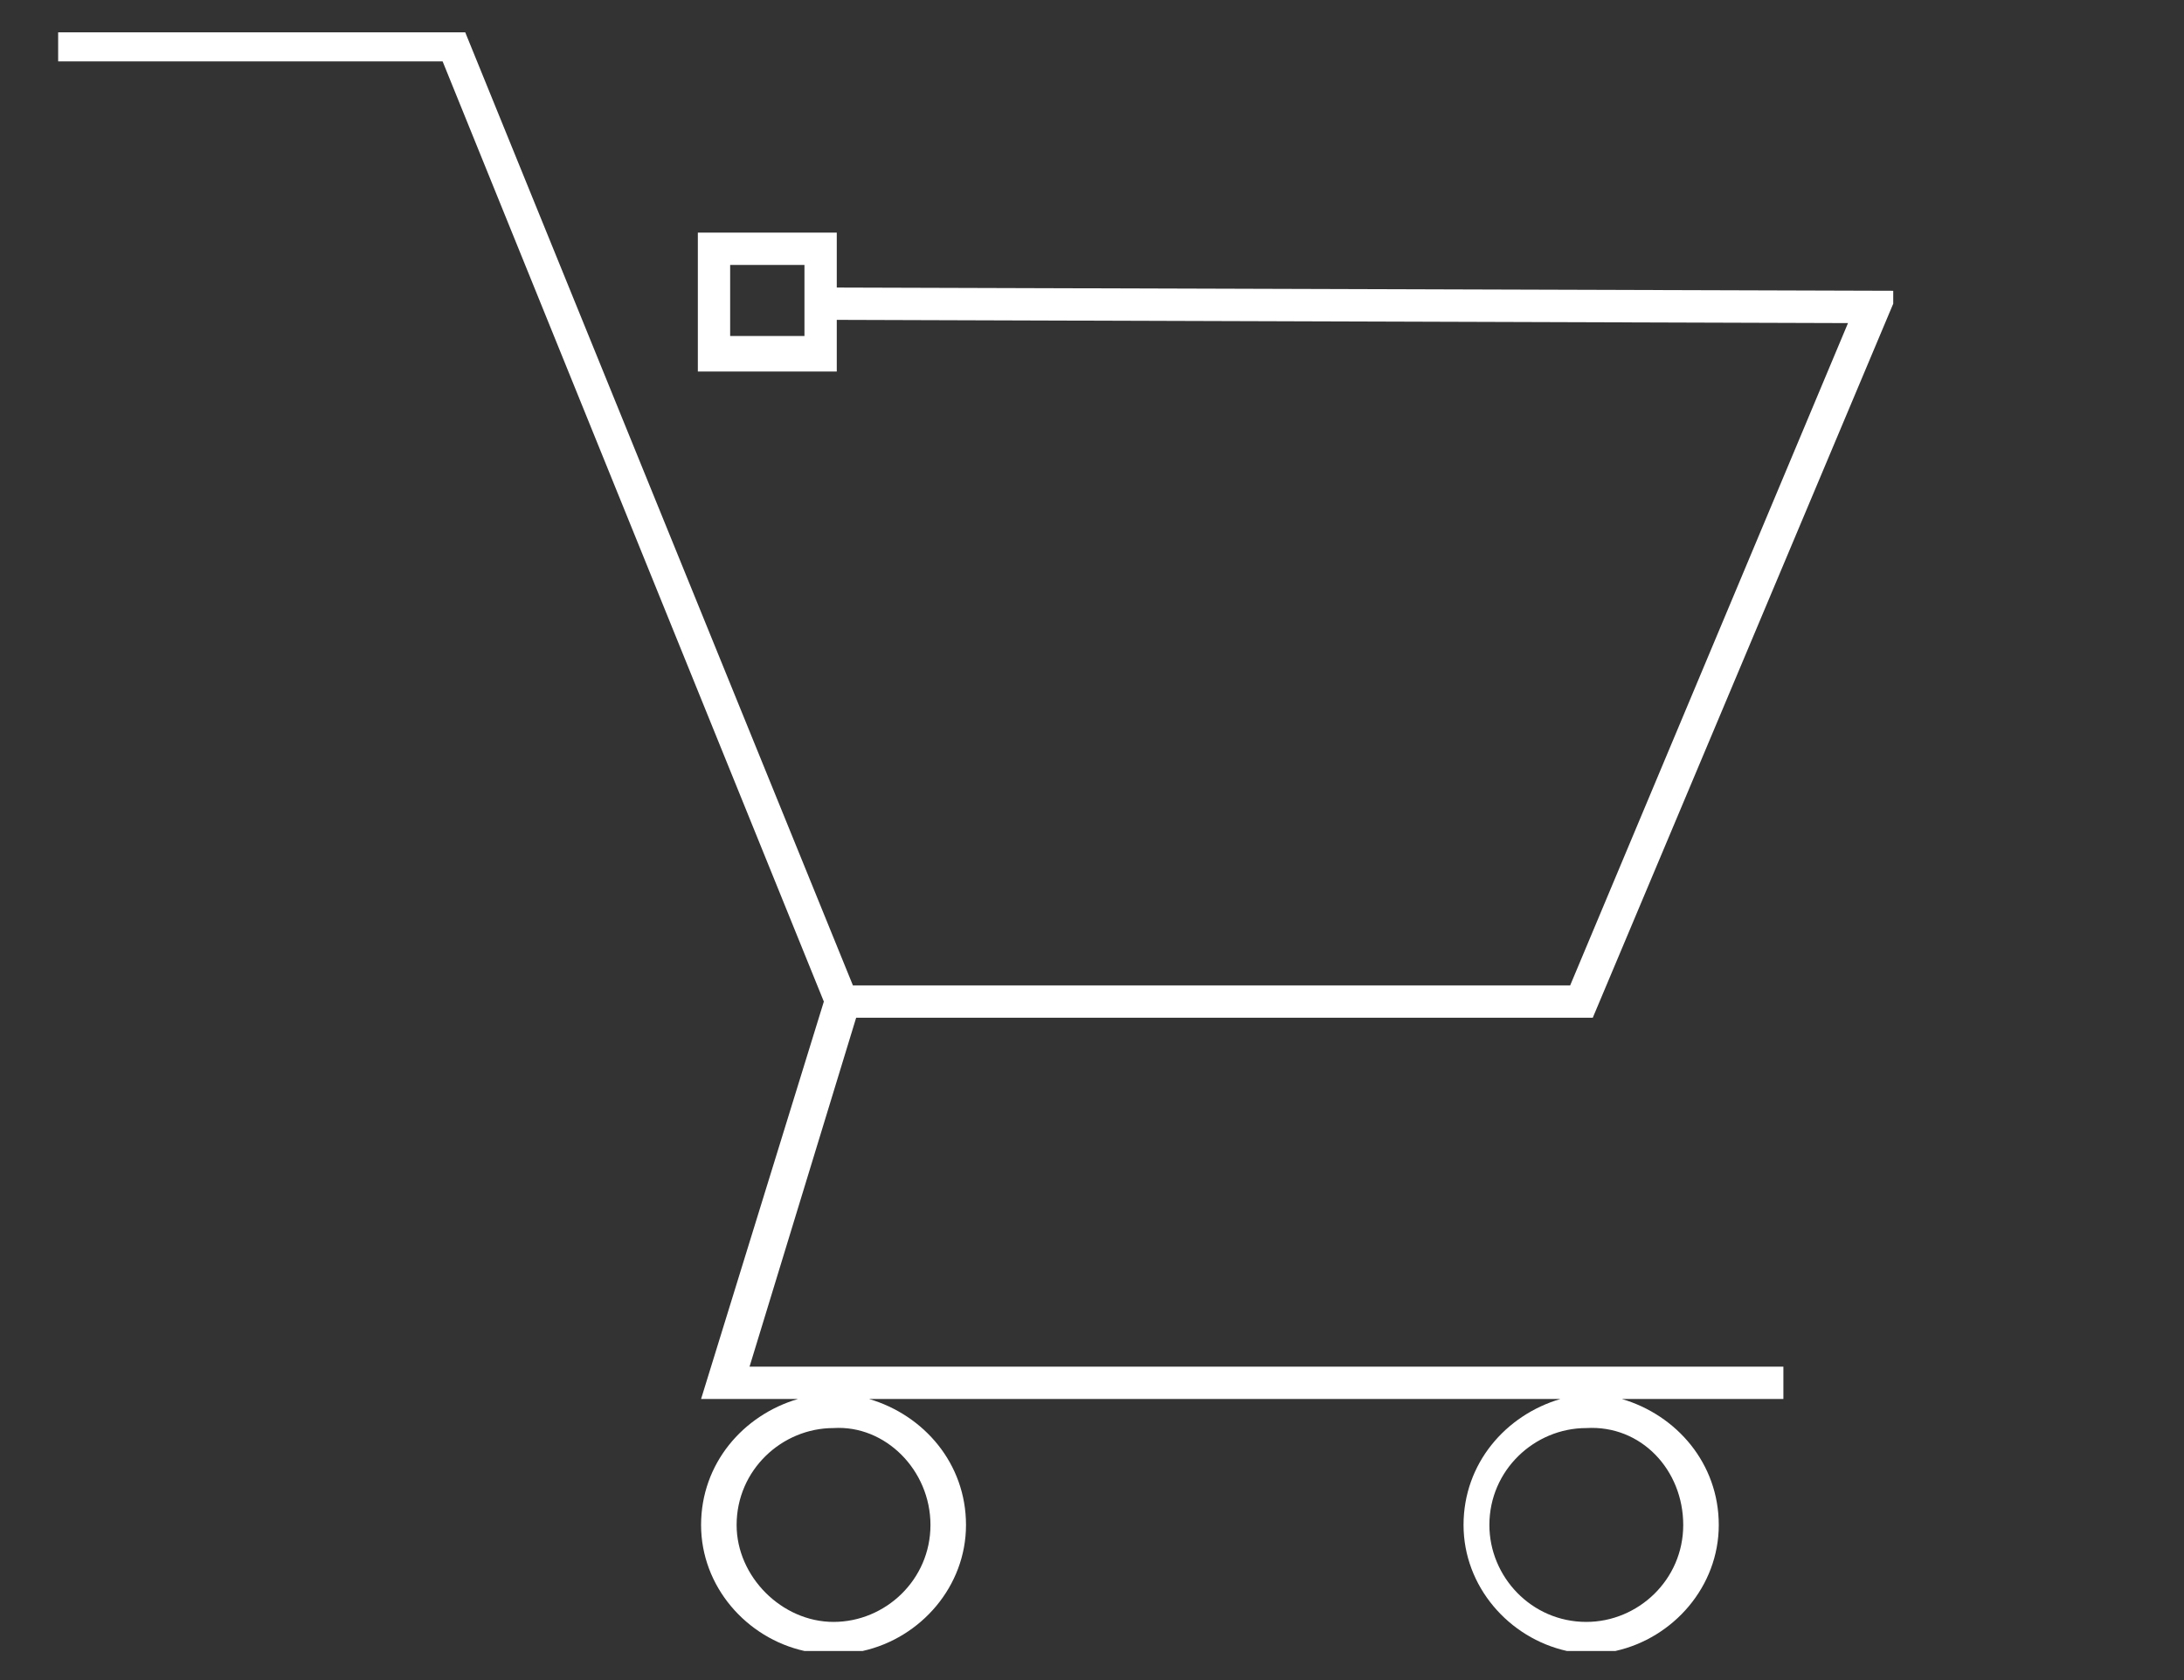 <?xml version="1.0" encoding="utf-8"?>
<!-- Generator: Adobe Illustrator 28.3.0, SVG Export Plug-In . SVG Version: 6.00 Build 0)  -->
<svg version="1.1" id="レイヤー_1" xmlns="http://www.w3.org/2000/svg" xmlns:xlink="http://www.w3.org/1999/xlink" x="0px"
	 y="0px" viewBox="0 0 67.6 52" style="enable-background:new 0 0 67.6 52;" xml:space="preserve">
<rect x="0" y="0" width="67.6" height="52" fill="#333333" stroke="none"/>
<style type="text/css">
	.st0{fill:none;}
	.st1{fill:#FFFFFF;}
</style>
<g id="store">
	<path class="st0" d="M46.1,47.2c0,1.7,1.4,3,3,3c1.7,0,3-1.4,3-3c0-1.7-1.4-3-3-3C47.4,44.1,46.1,45.5,46.1,47.2z"/>
	<rect x="22.6" y="8.2" class="st0" width="2.3" height="2.3"/>
	<path class="st0" d="M22.7,47.2c0,1.7,1.4,3,3,3s3-1.4,3-3c0-1.7-1.4-3-3-3C24.1,44.1,22.7,45.5,22.7,47.2z"/>
	<path class="st1" d="M49.3,31.5l9.3-22.1V9L25.9,8.9V7.2h-4.3v4.3h4.3V9.9L57.2,10l-8.6,20.5H26.4L14.4,1H1.8v0.9h11.9L25.5,31
		l-3.8,12.3h3c-1.7,0.5-3,2-3,3.9s1.4,3.5,3.2,3.9h1.8c1.8-0.4,3.2-2,3.2-3.9s-1.3-3.4-3-3.9h21.4c-1.7,0.5-3,2-3,3.9
		s1.4,3.5,3.2,3.9H50c1.8-0.4,3.2-2,3.2-3.9s-1.3-3.4-3-3.9h5v-1h-32l3.3-10.8H49.3z M24.9,10.4h-2.3V8.2h2.3V10.4z M52.1,47.2
		c0,1.7-1.4,3-3,3c-1.7,0-3-1.4-3-3c0-1.7,1.4-3,3-3C50.8,44.1,52.1,45.5,52.1,47.2z M28.8,47.2c0,1.7-1.4,3-3,3s-3-1.4-3-3
		c0-1.7,1.4-3,3-3C27.4,44.1,28.8,45.5,28.8,47.2z"/>
</g>
</svg>
